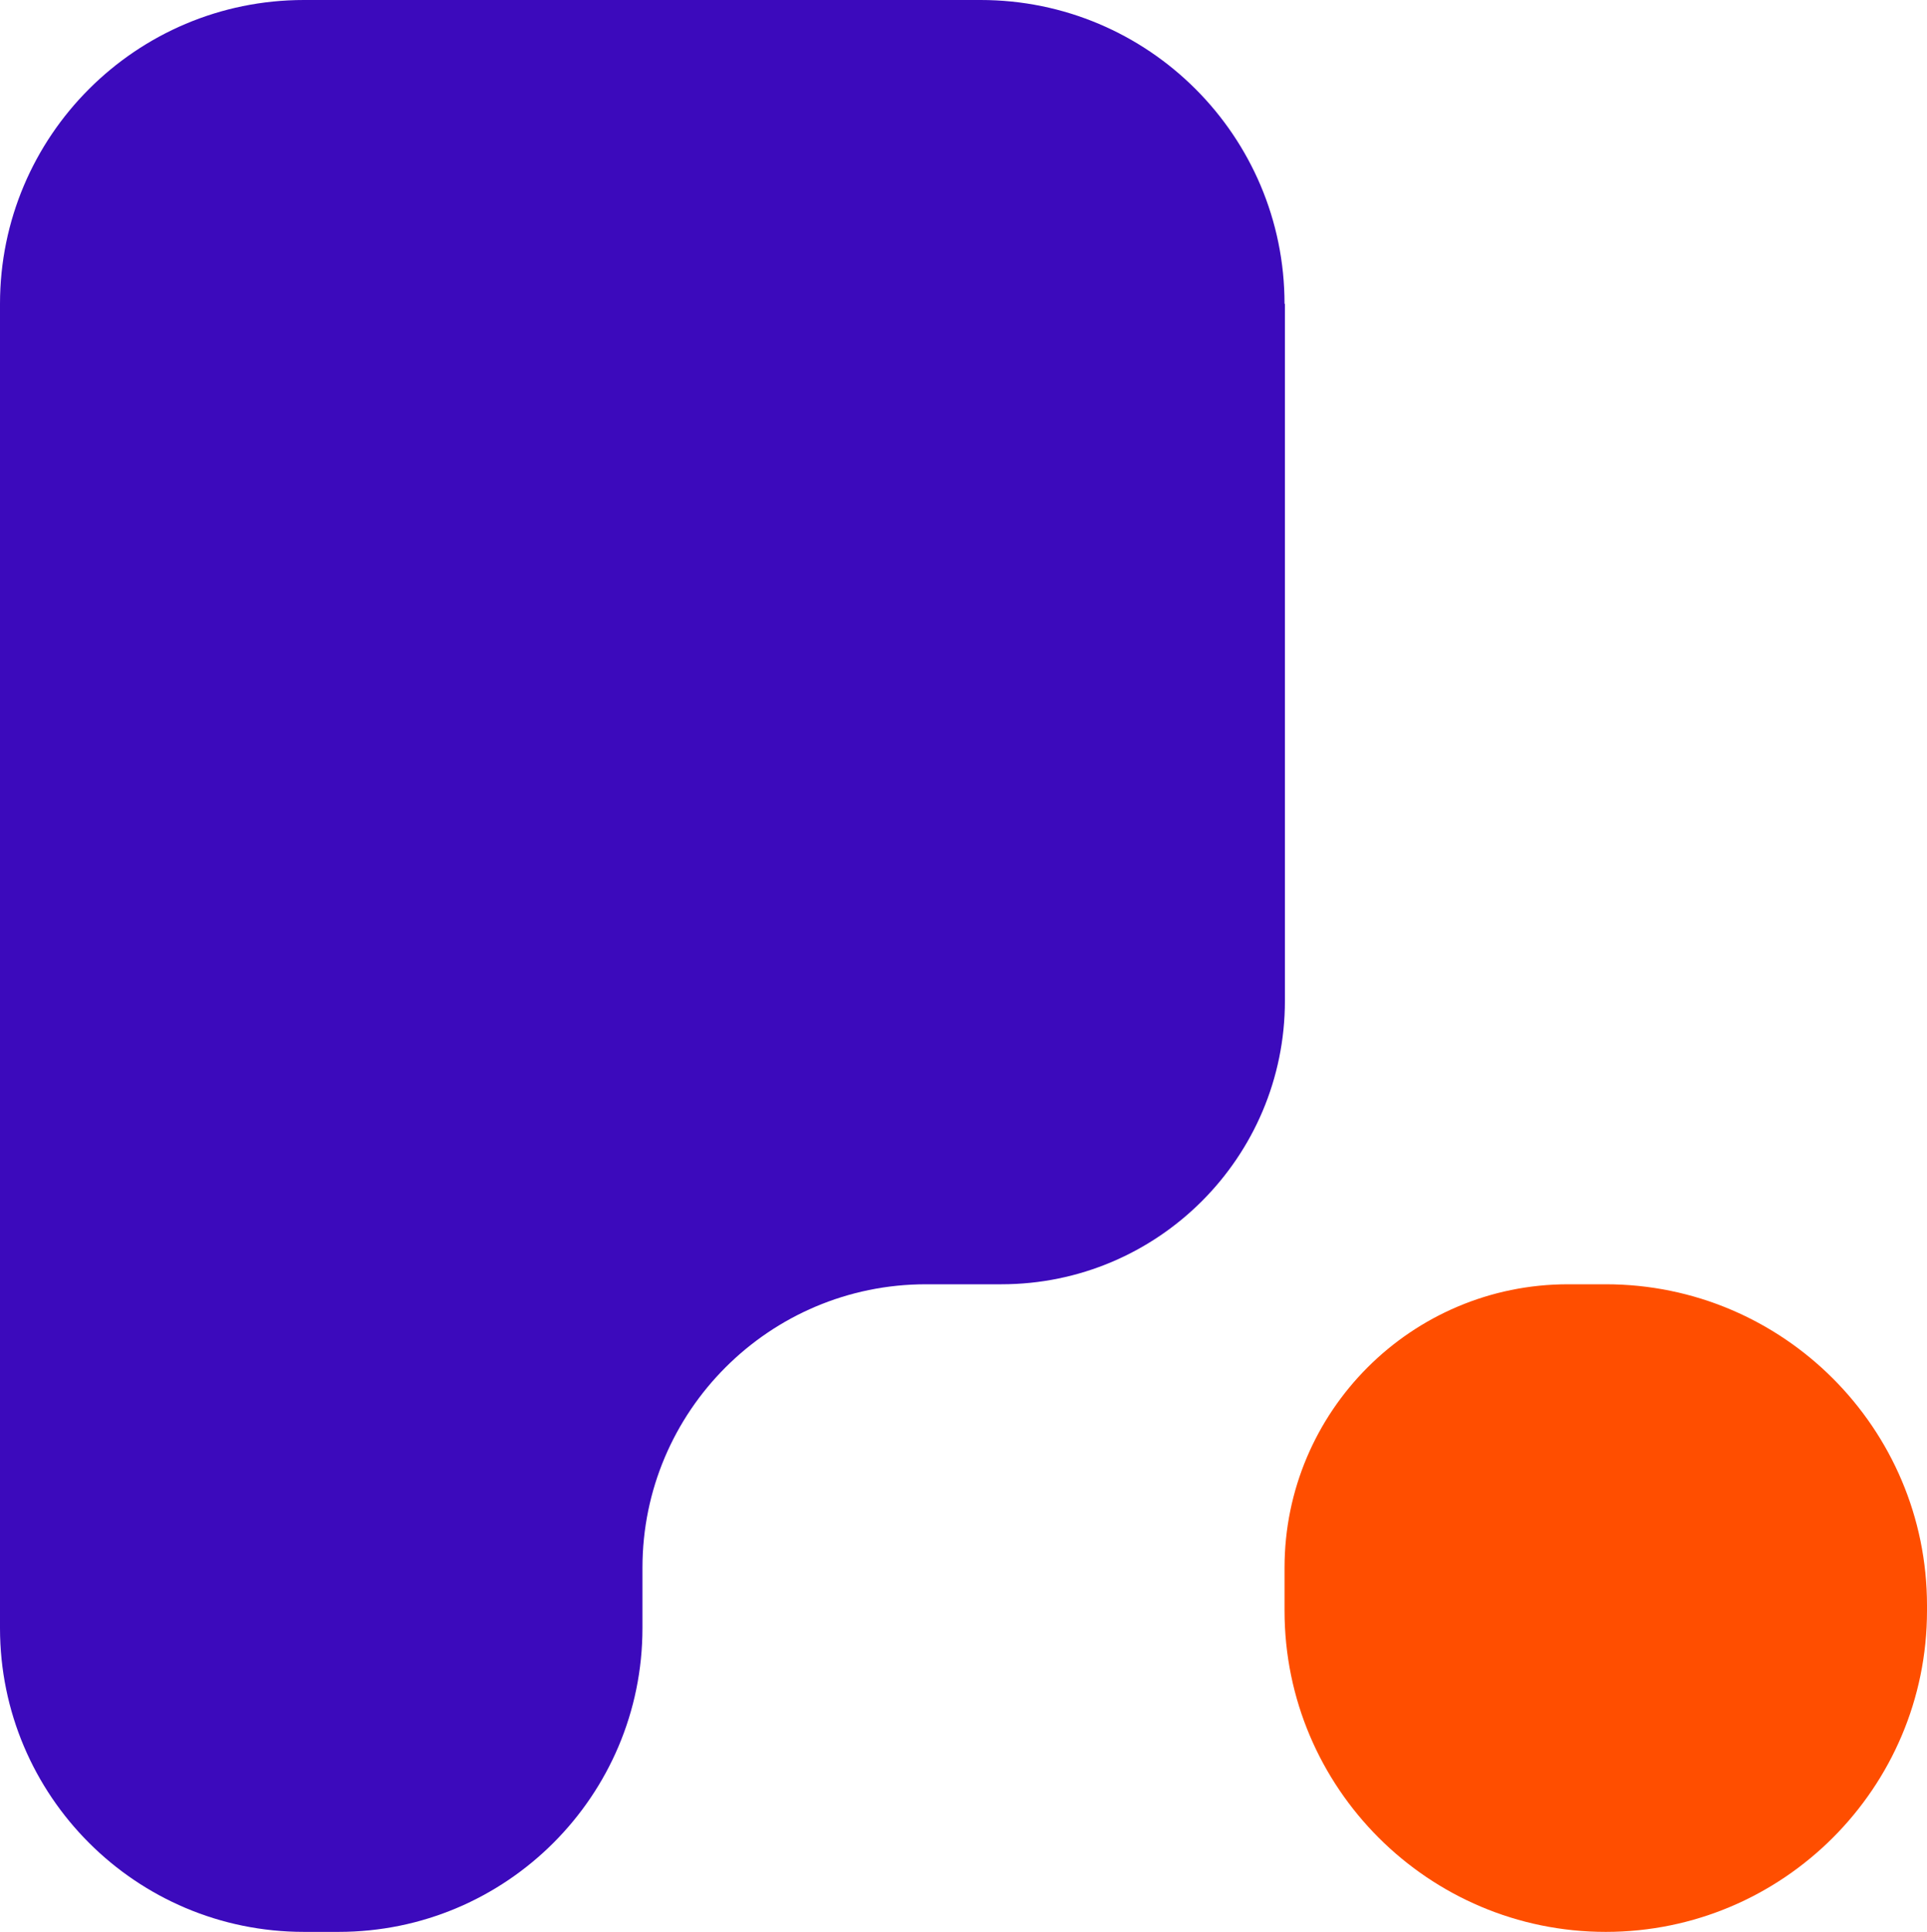 <?xml version="1.0" encoding="UTF-8"?> <svg xmlns="http://www.w3.org/2000/svg" id="Capa_2" data-name="Capa 2" viewBox="0 0 51.11 51.25"><defs><style> .cls-1 { fill: #ff4e00; } .cls-1, .cls-2 { stroke-width: 0px; } .cls-2 { fill: #3c0abc; } </style></defs><g id="Capa_1-2" data-name="Capa 1"><g><path class="cls-2" d="m34.08,8.06v18.49c0,4.15-3.37,7.52-7.52,7.52h-2c-4.15,0-7.52,3.37-7.52,7.52v1.6c0,4.45-3.61,8.06-8.06,8.06h-.92C3.61,51.25,0,47.64,0,43.19V8.06C0,3.61,3.61,0,8.06,0h17.95c4.45,0,8.06,3.61,8.06,8.06Z"></path><path class="cls-1" d="m41.59,34.07h1c4.7,0,8.52,3.82,8.52,8.52v.14c0,4.7-3.82,8.52-8.52,8.52h0c-4.7,0-8.52-3.82-8.52-8.52v-1.14c0-4.15,3.37-7.52,7.52-7.52Z"></path></g></g></svg> 